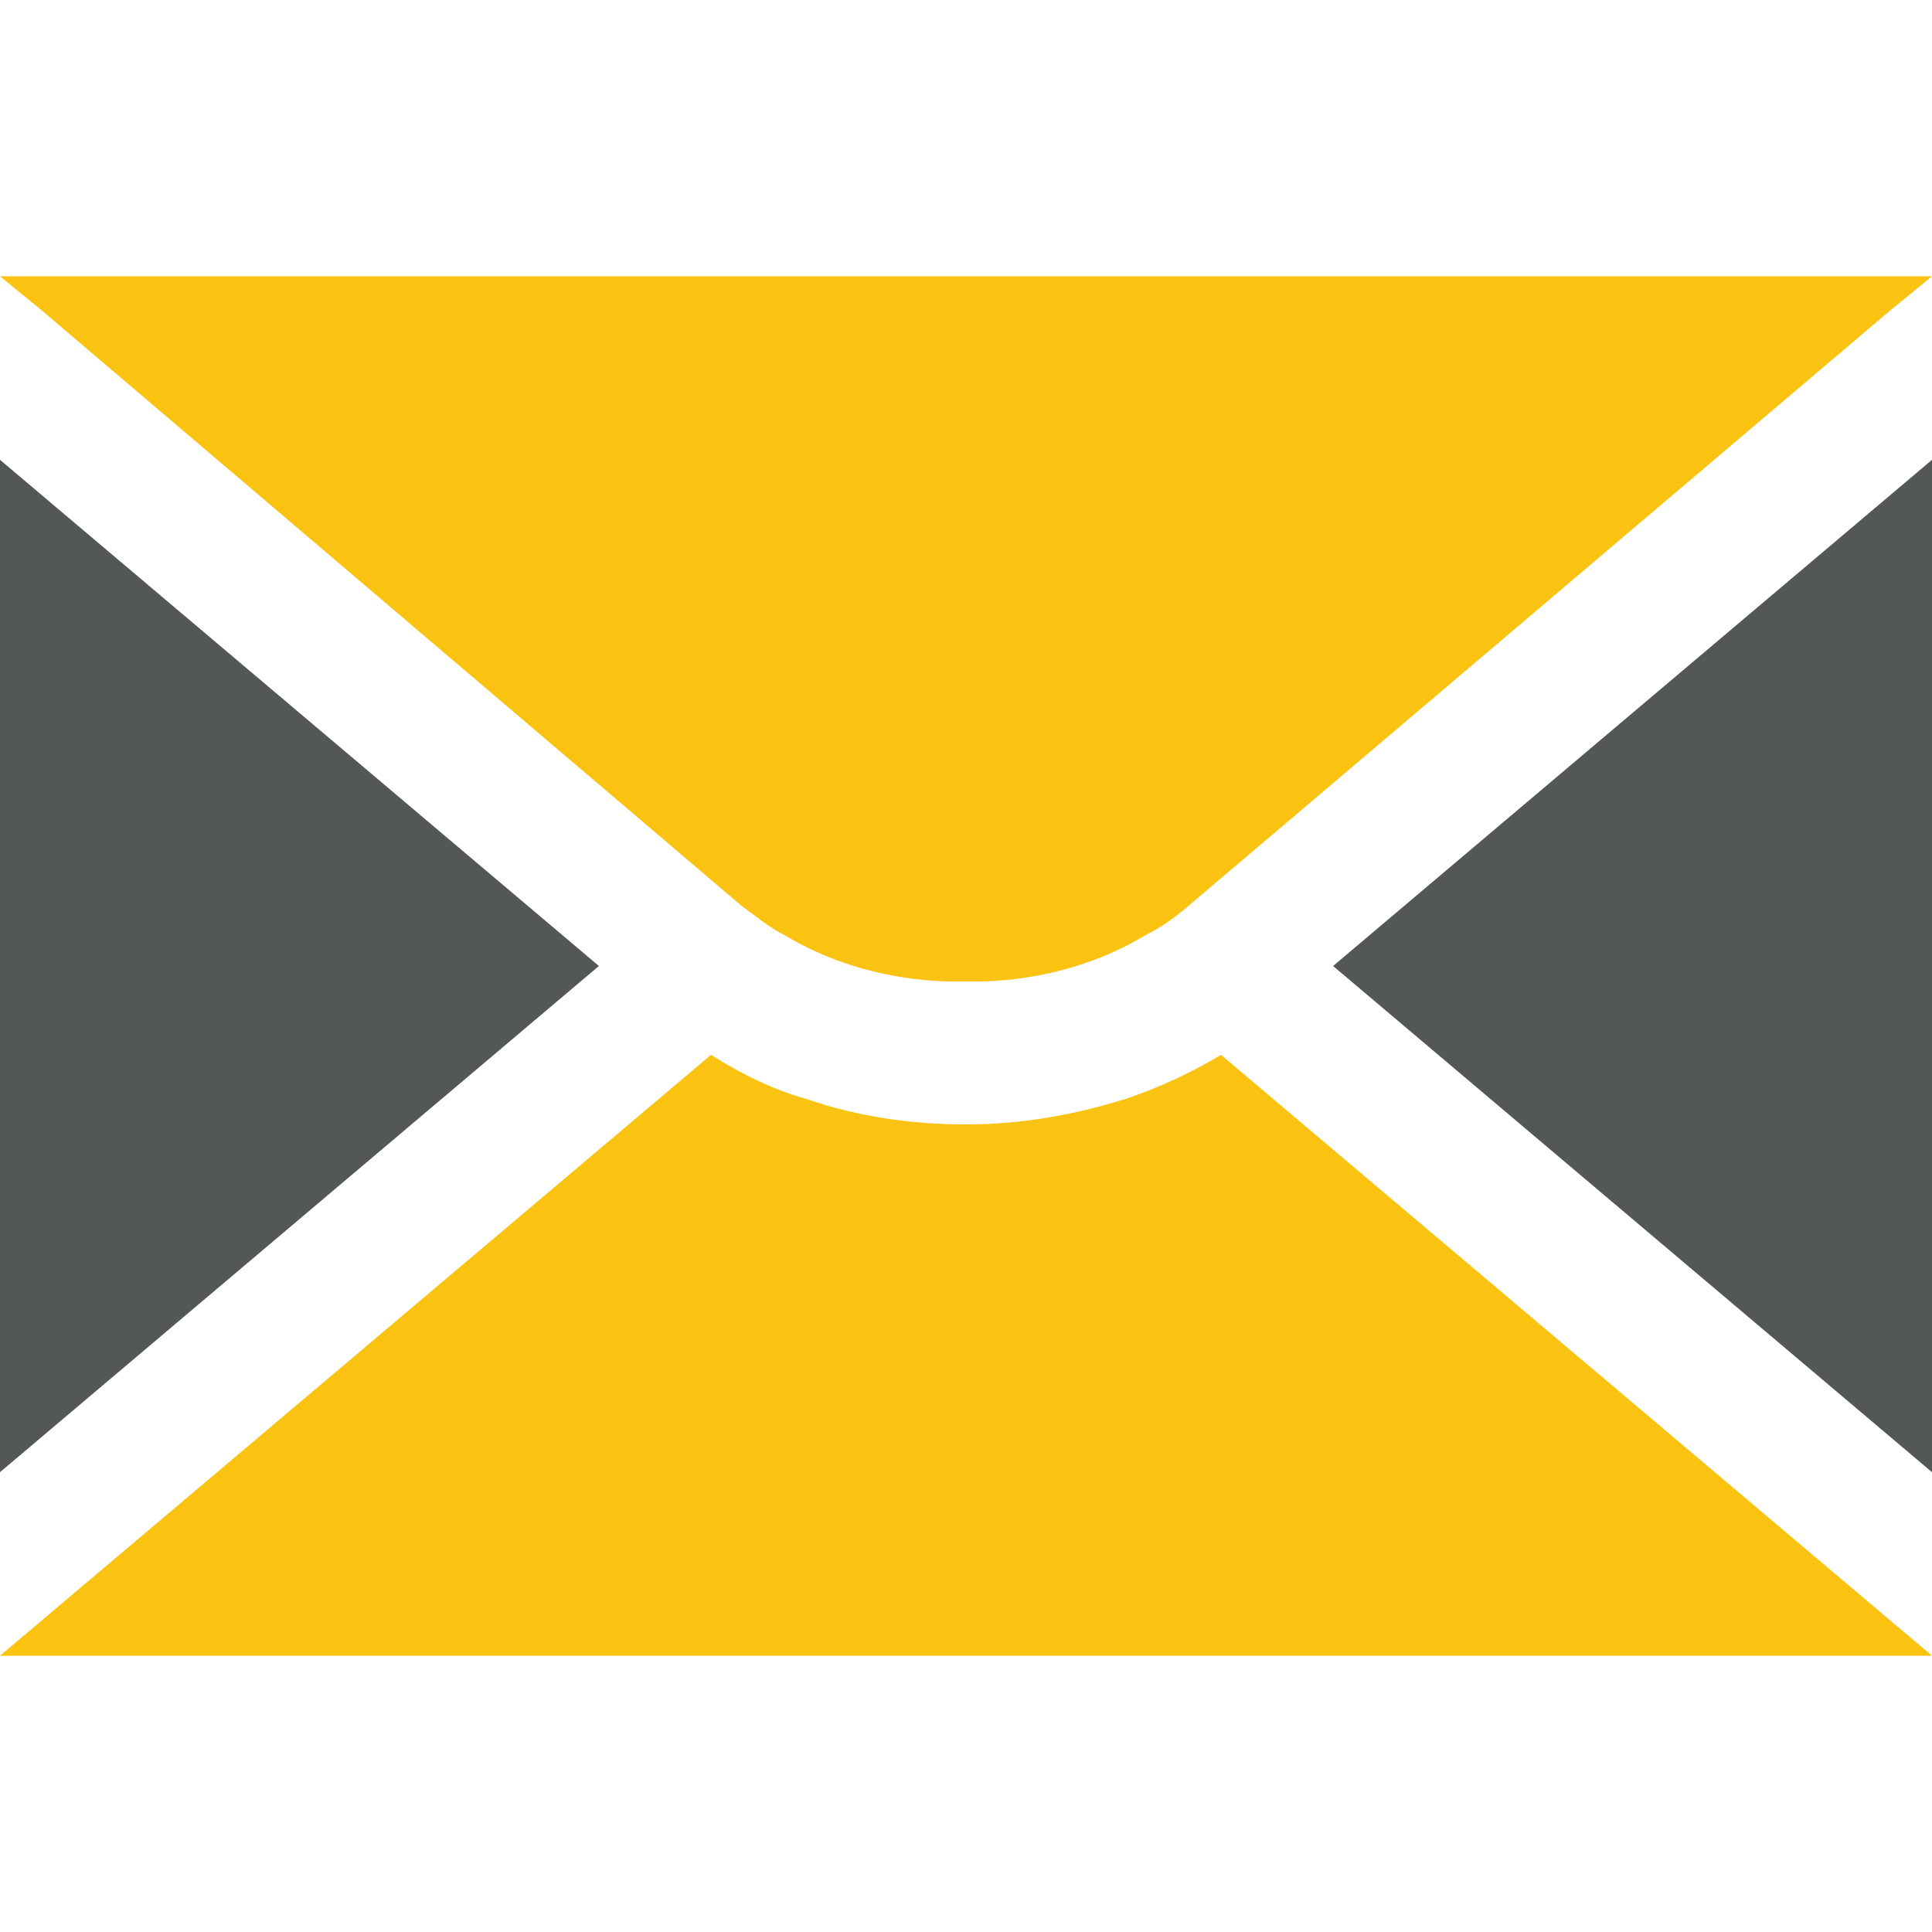 <?xml version="1.0" encoding="utf-8"?>
<!-- Generator: Adobe Illustrator 18.1.1, SVG Export Plug-In . SVG Version: 6.00 Build 0)  -->
<svg version="1.1" id="Layer_1" xmlns="http://www.w3.org/2000/svg" xmlns:xlink="http://www.w3.org/1999/xlink" x="0px" y="0px"
	 viewBox="0 0 100 100" style="enable-background:new 0 0 100 100;" xml:space="preserve">
<style type="text/css">
	.st0{fill:#545758;}
	.st1{fill:#FAC312;}
</style>
<g>
	<path class="st1" d="M2.2,16.1L0,14.3h100l-2.2,1.8l0,0L61.5,46.9c-0.7,0.6-1.4,1.1-2.2,1.5c-2.5,1.5-5.4,2.3-8.4,2.4
		c-0.6,0-1.3,0-1.9,0c-3-0.1-5.9-0.9-8.4-2.4c-0.8-0.4-1.5-1-2.2-1.5L2.2,16.1L2.2,16.1z"/>
	<polygon class="st0" points="31,50 0,76.2 0,23.8 	"/>
	<path class="st1" d="M100,85.7H0l36.8-31.1c1.6,1,3.2,1.8,5,2.3c2.6,0.9,5.4,1.3,8.2,1.3c2.9,0,5.6-0.5,8.2-1.3
		c1.8-0.6,3.5-1.4,5-2.3L100,85.7z"/>
	<polygon class="st0" points="100,23.8 100,76.2 69,50 	"/>
</g>
</svg>
